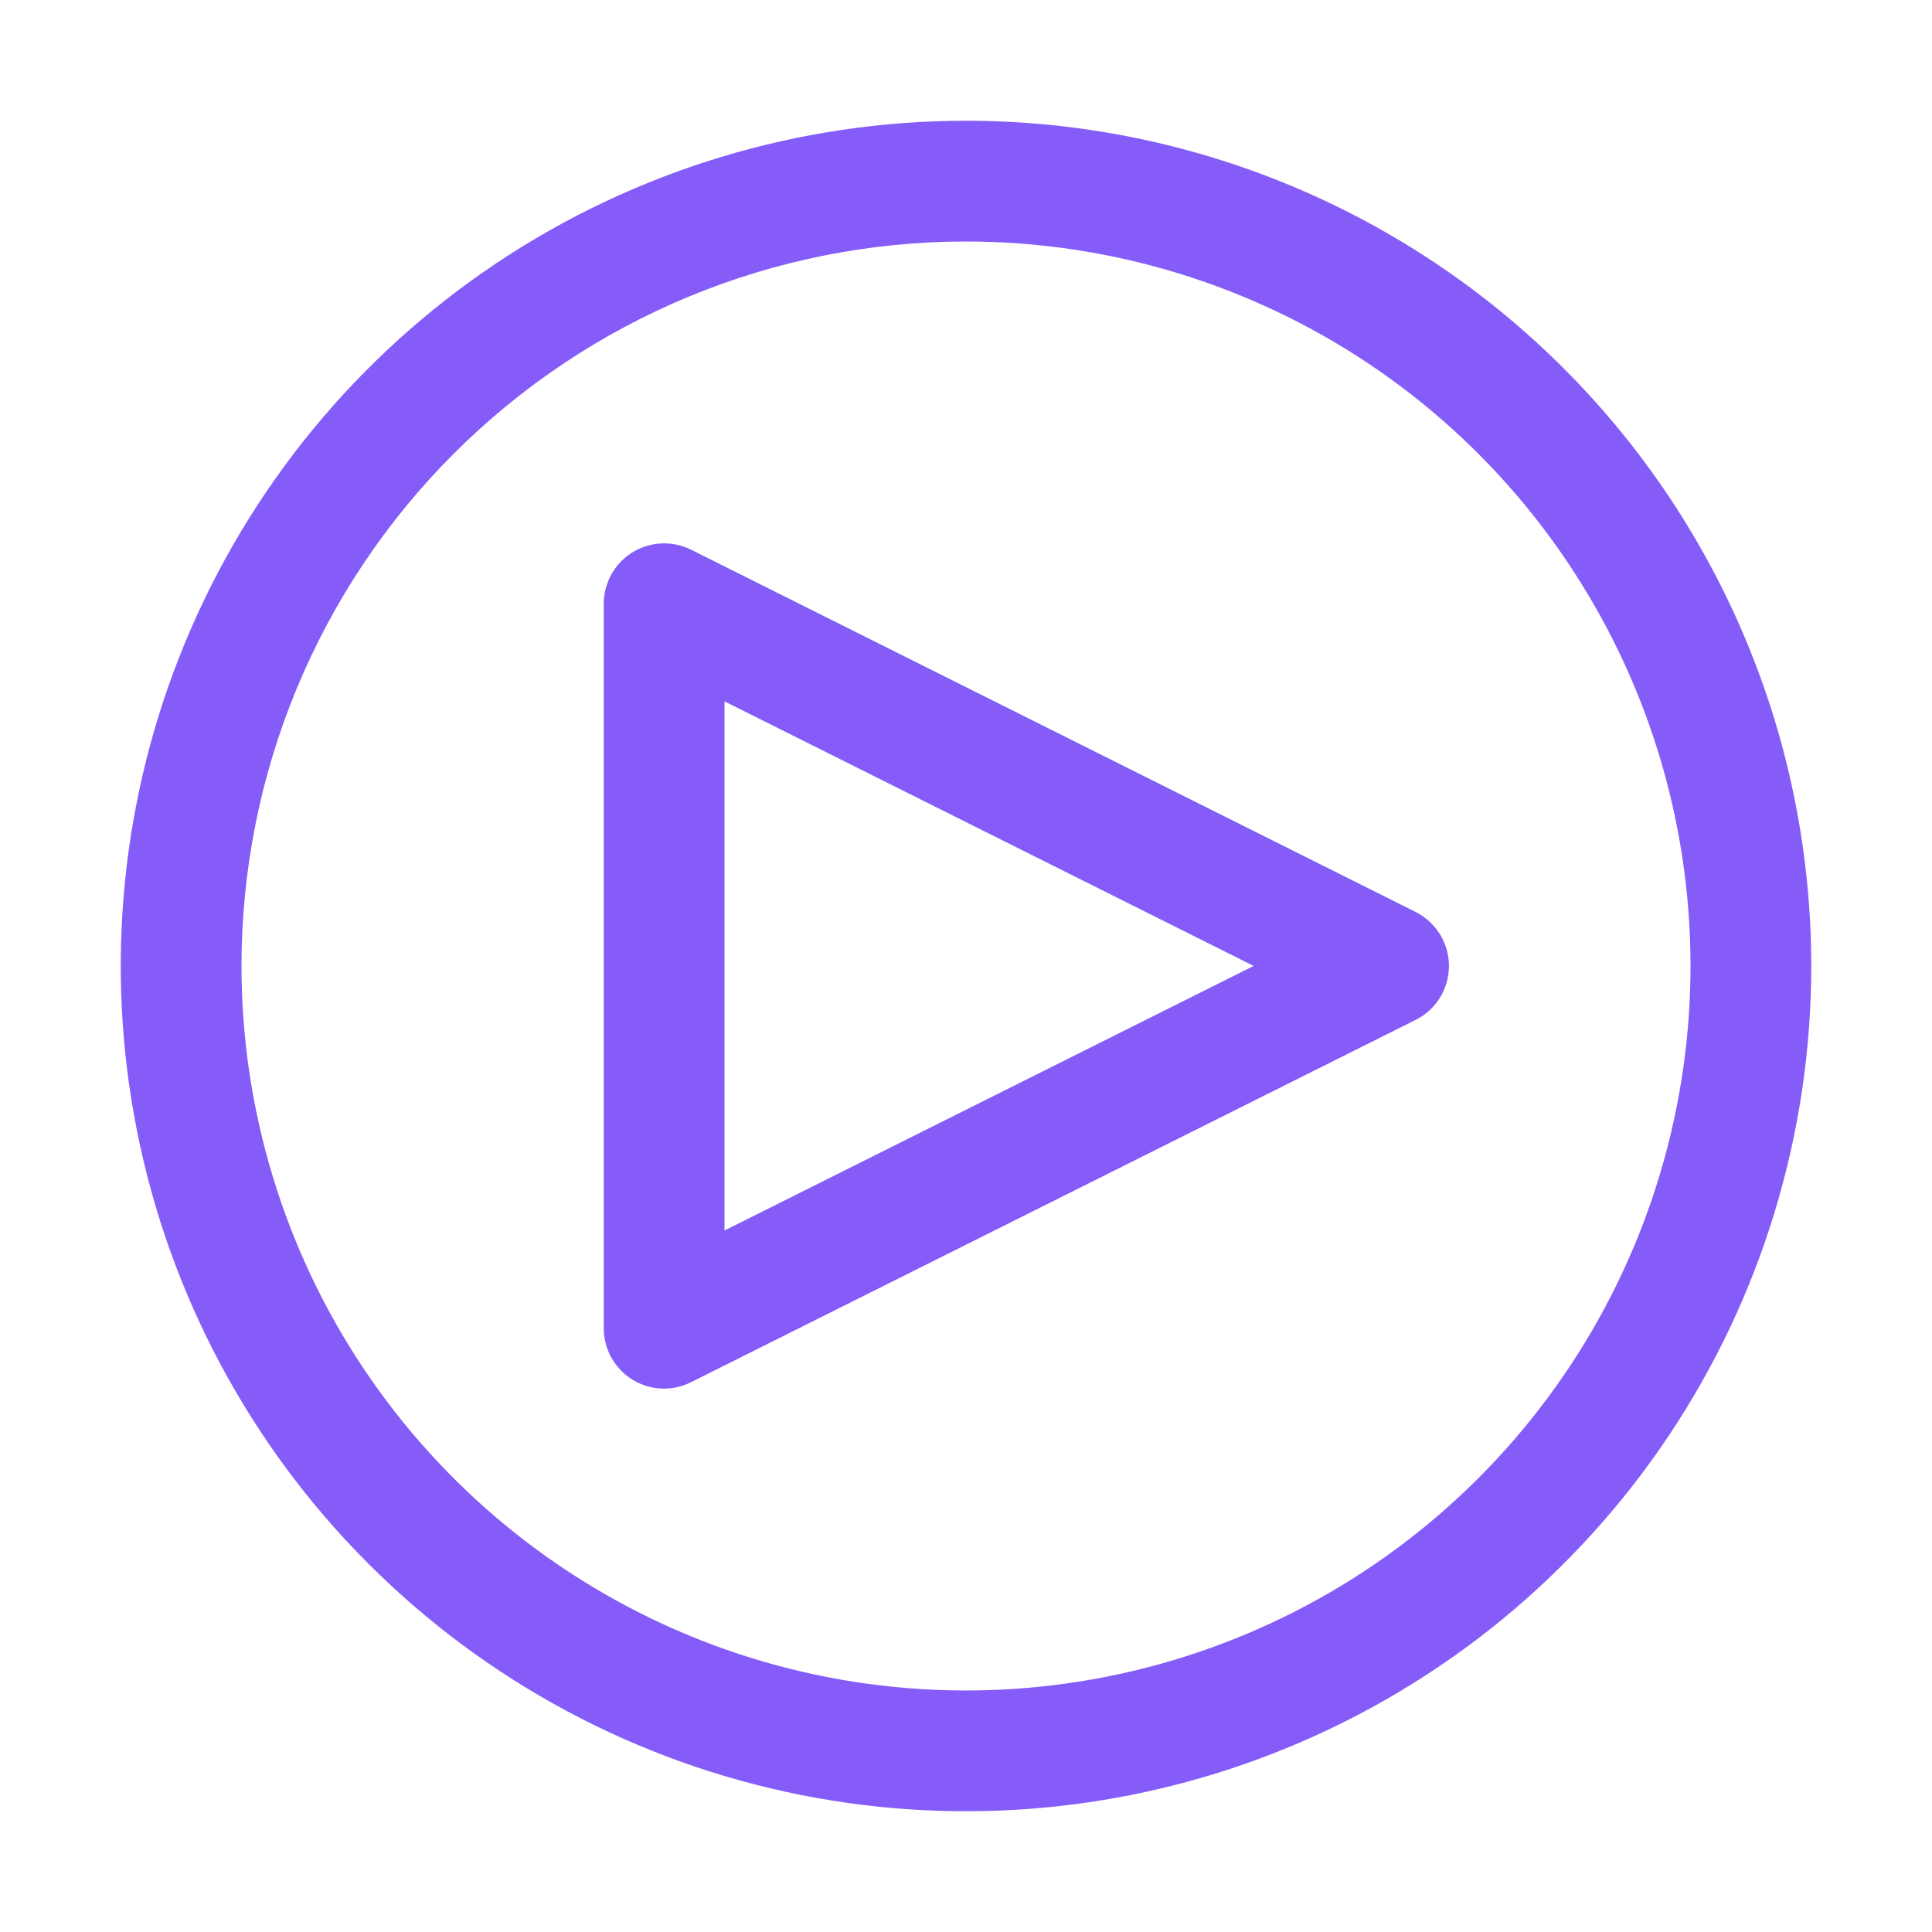 <svg width="32" height="32" viewBox="0 0 32 32" fill="none" xmlns="http://www.w3.org/2000/svg">
<path d="M11 23C10.735 23 10.48 22.894 10.293 22.707C10.105 22.519 10 22.265 10 22V9.999C10 9.829 10.044 9.662 10.127 9.513C10.21 9.364 10.329 9.239 10.474 9.149C10.619 9.06 10.785 9.009 10.955 9.001C11.125 8.993 11.295 9.029 11.447 9.105L23.447 15.105C23.613 15.189 23.752 15.316 23.85 15.474C23.947 15.632 23.999 15.814 23.999 15.999C23.999 16.185 23.947 16.367 23.85 16.525C23.752 16.683 23.613 16.81 23.447 16.893L11.447 22.893C11.308 22.963 11.155 22.999 11 23ZM12 11.617V20.381L20.764 15.999L12 11.617Z" fill="#855CF8"/>
<path d="M16 4C18.373 4 20.694 4.704 22.667 6.022C24.64 7.341 26.178 9.215 27.087 11.408C27.995 13.601 28.233 16.013 27.769 18.341C27.306 20.669 26.163 22.807 24.485 24.485C22.807 26.163 20.669 27.306 18.341 27.769C16.013 28.232 13.601 27.995 11.408 27.087C9.215 26.178 7.341 24.64 6.022 22.667C4.704 20.694 4 18.373 4 16C4 12.817 5.264 9.765 7.515 7.515C9.765 5.264 12.817 4 16 4ZM16 2C13.231 2 10.524 2.821 8.222 4.359C5.92 5.898 4.125 8.084 3.066 10.642C2.006 13.201 1.729 16.015 2.269 18.731C2.809 21.447 4.143 23.942 6.101 25.899C8.058 27.857 10.553 29.191 13.269 29.731C15.985 30.271 18.799 29.994 21.358 28.934C23.916 27.875 26.102 26.08 27.641 23.778C29.179 21.476 30 18.769 30 16C30 12.287 28.525 8.726 25.899 6.101C23.274 3.475 19.713 2 16 2Z" fill="#855CF8"/>
</svg>
